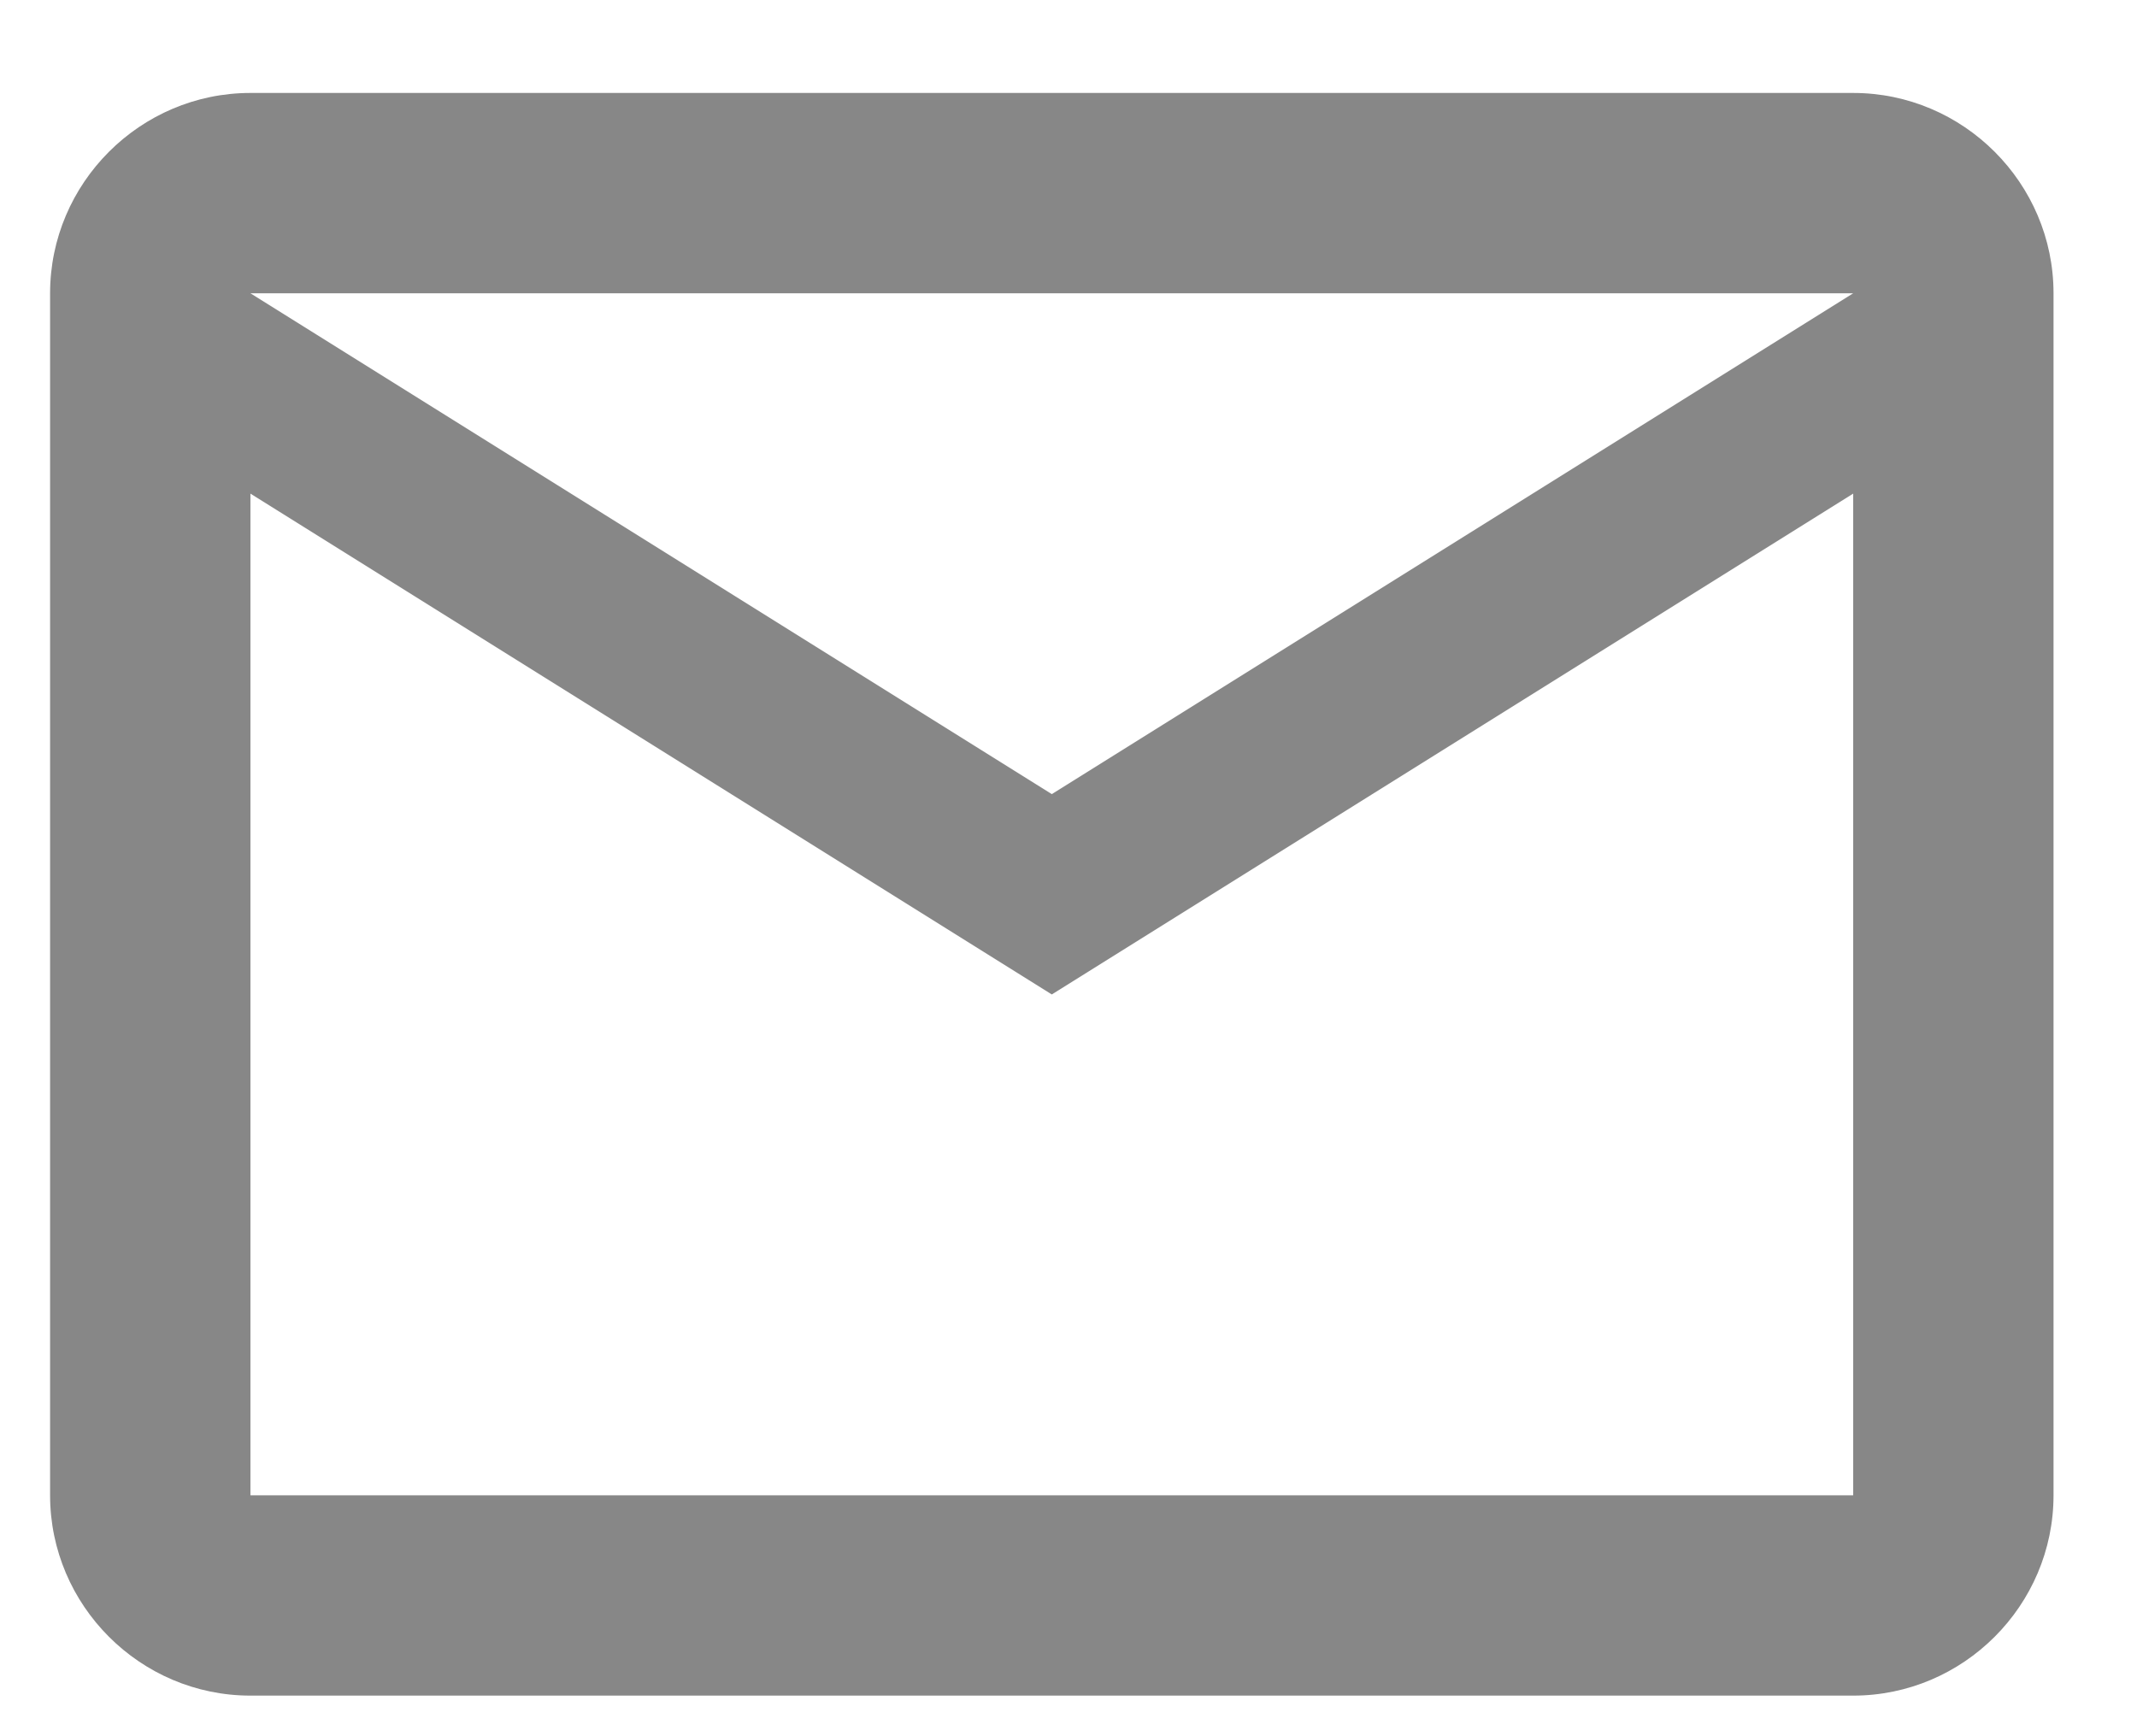 <svg width="16" height="13" viewBox="0 0 16 13" fill="none" xmlns="http://www.w3.org/2000/svg">
<path d="M15.375 2.196C15.375 1.371 14.7 0.696 13.875 0.696H1.875C1.05 0.696 0.375 1.371 0.375 2.196V11.196C0.375 12.021 1.05 12.696 1.875 12.696H13.875C14.7 12.696 15.375 12.021 15.375 11.196V2.196ZM13.875 2.196L7.875 5.946L1.875 2.196H13.875ZM13.875 11.196H1.875V3.696L7.875 7.446L13.875 3.696V11.196Z" fill="#878787"/>
</svg>
